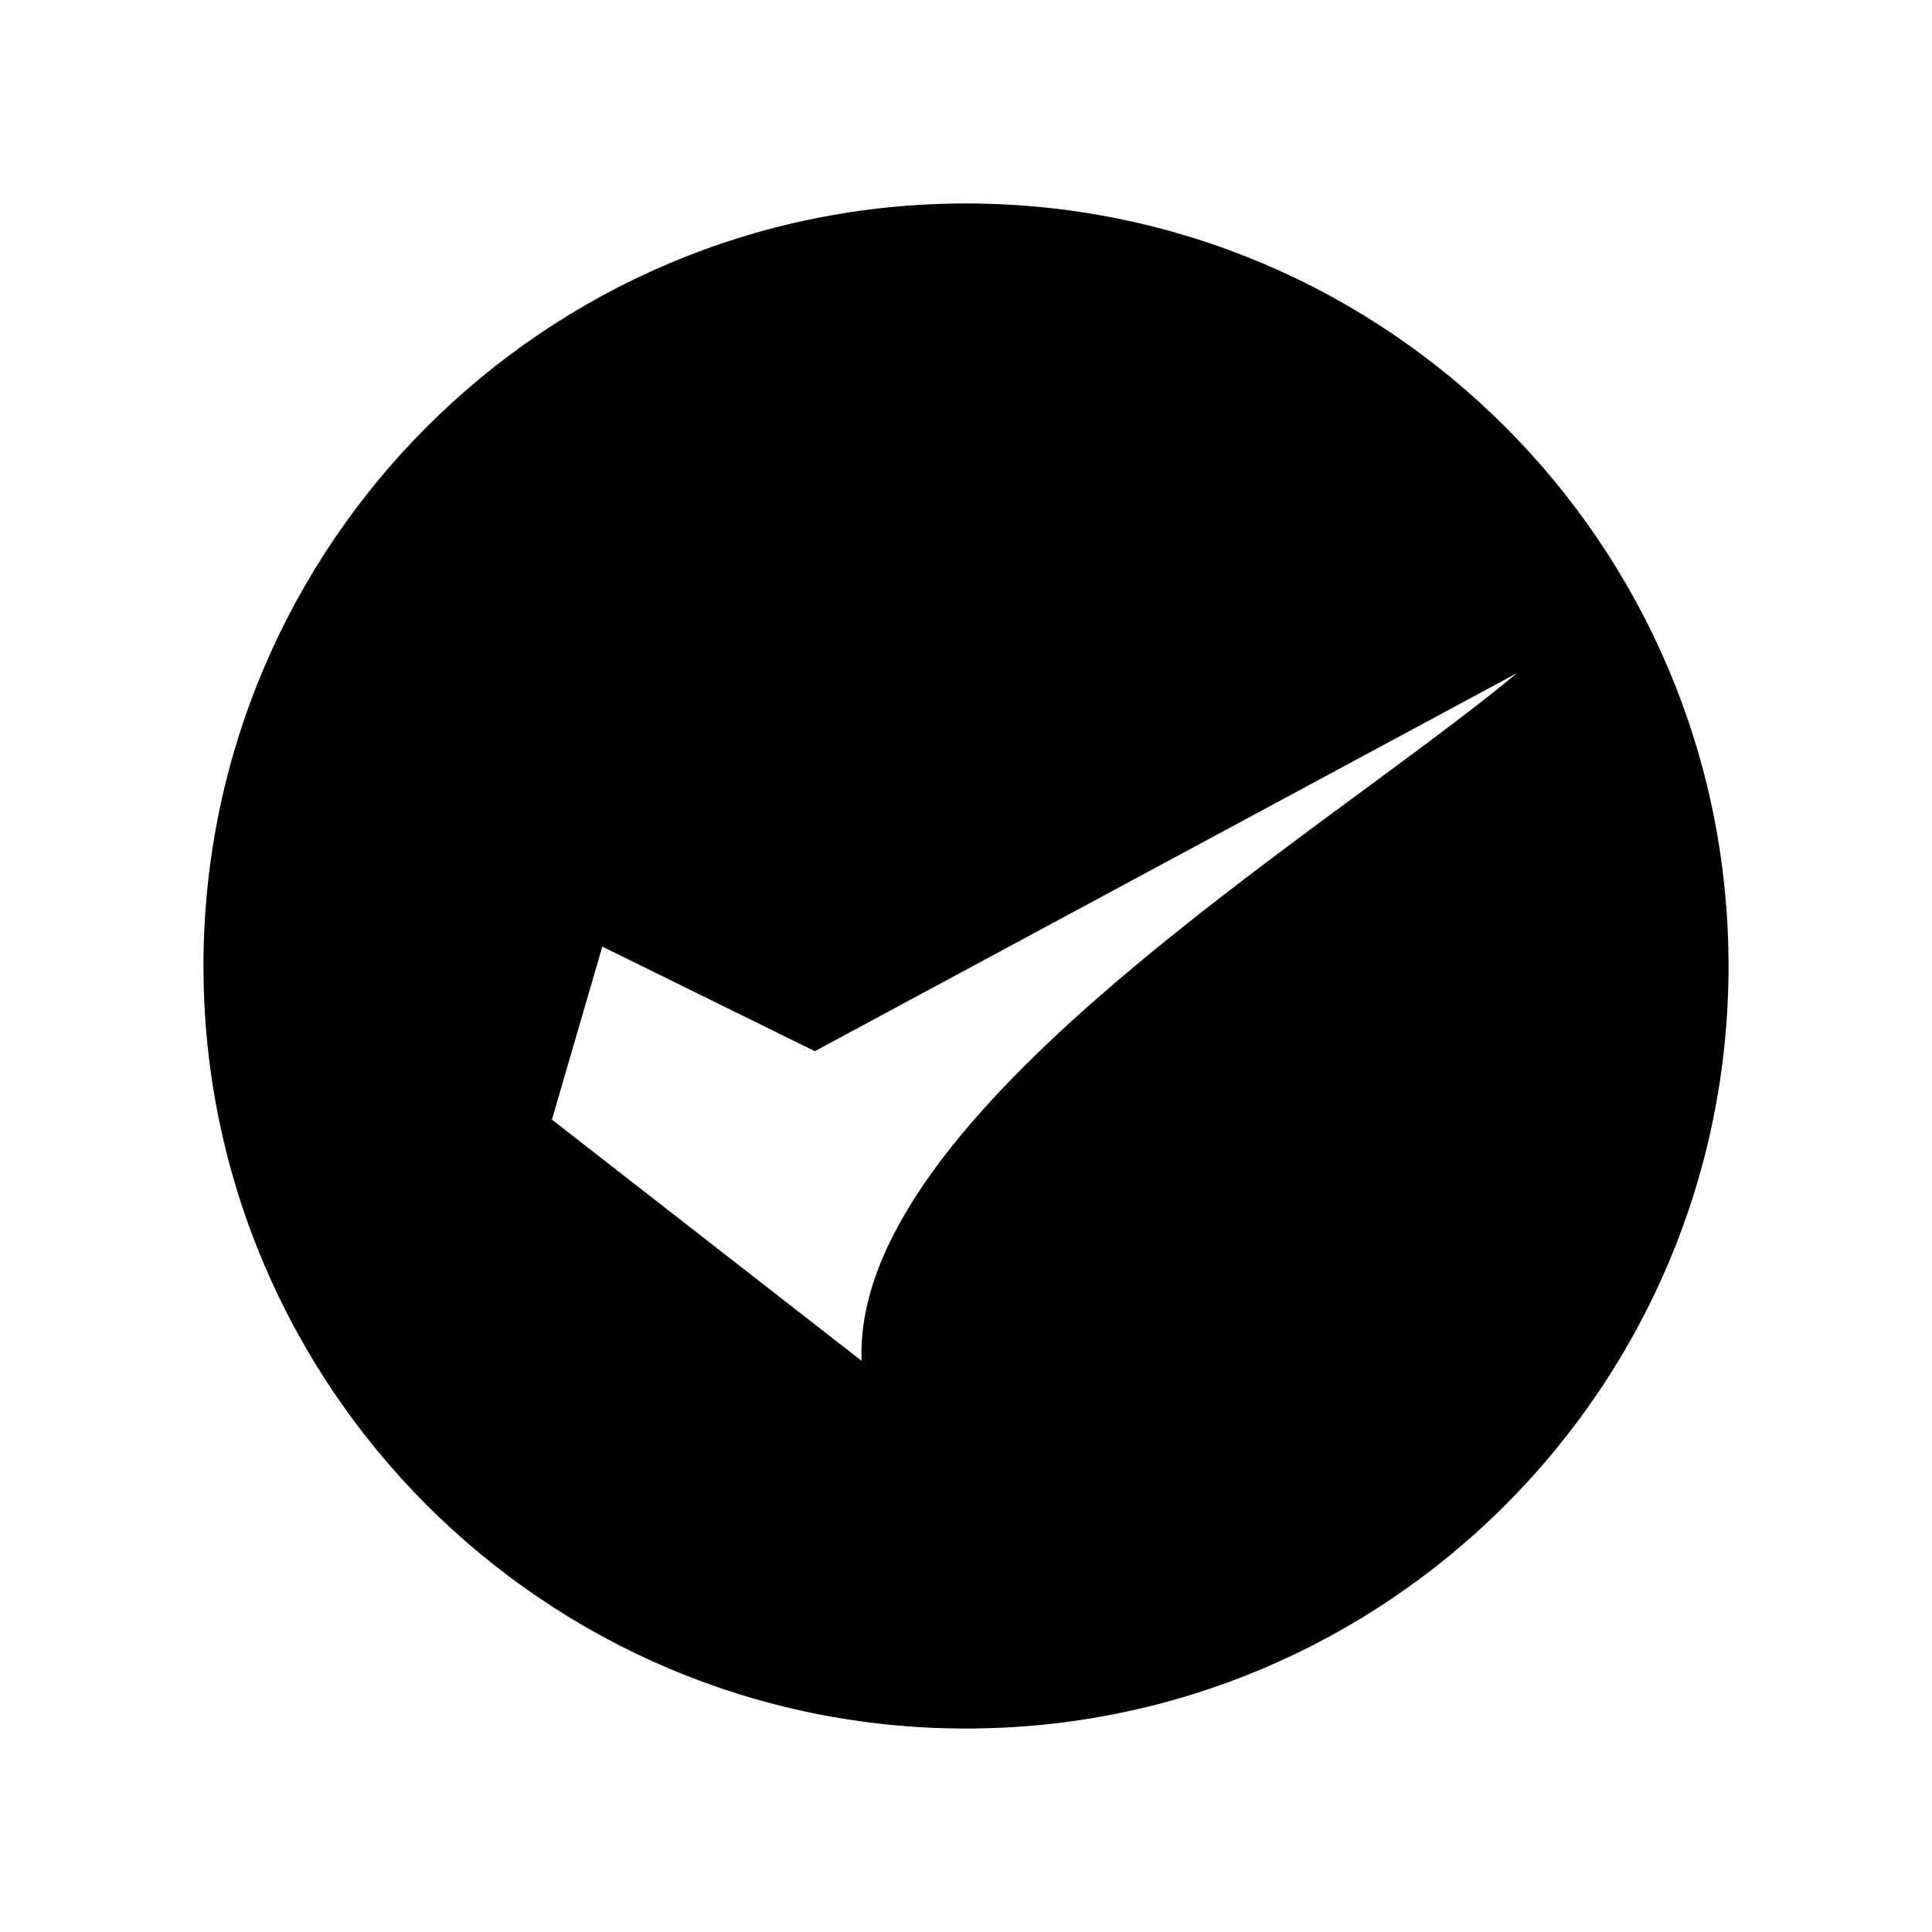 <?xml version="1.0" encoding="UTF-8"?>
<!-- Uploaded to: SVG Repo, www.svgrepo.com, Generator: SVG Repo Mixer Tools -->
<svg fill="#000000" width="800px" height="800px" version="1.1" viewBox="144 144 512 512" xmlns="http://www.w3.org/2000/svg">
 <path d="m400 197.92c111.59 0 202.08 90.484 202.08 202.08s-90.484 202.08-202.08 202.08-202.08-90.484-202.08-202.08 90.484-202.08 202.08-202.08zm-109.73 242.79 82.07 63.934c-2.621-65.645 122.53-139.66 173.71-182.28l-186.11 100.21-56.324-27.711-13.352 45.848z" fill-rule="evenodd"/>
</svg>